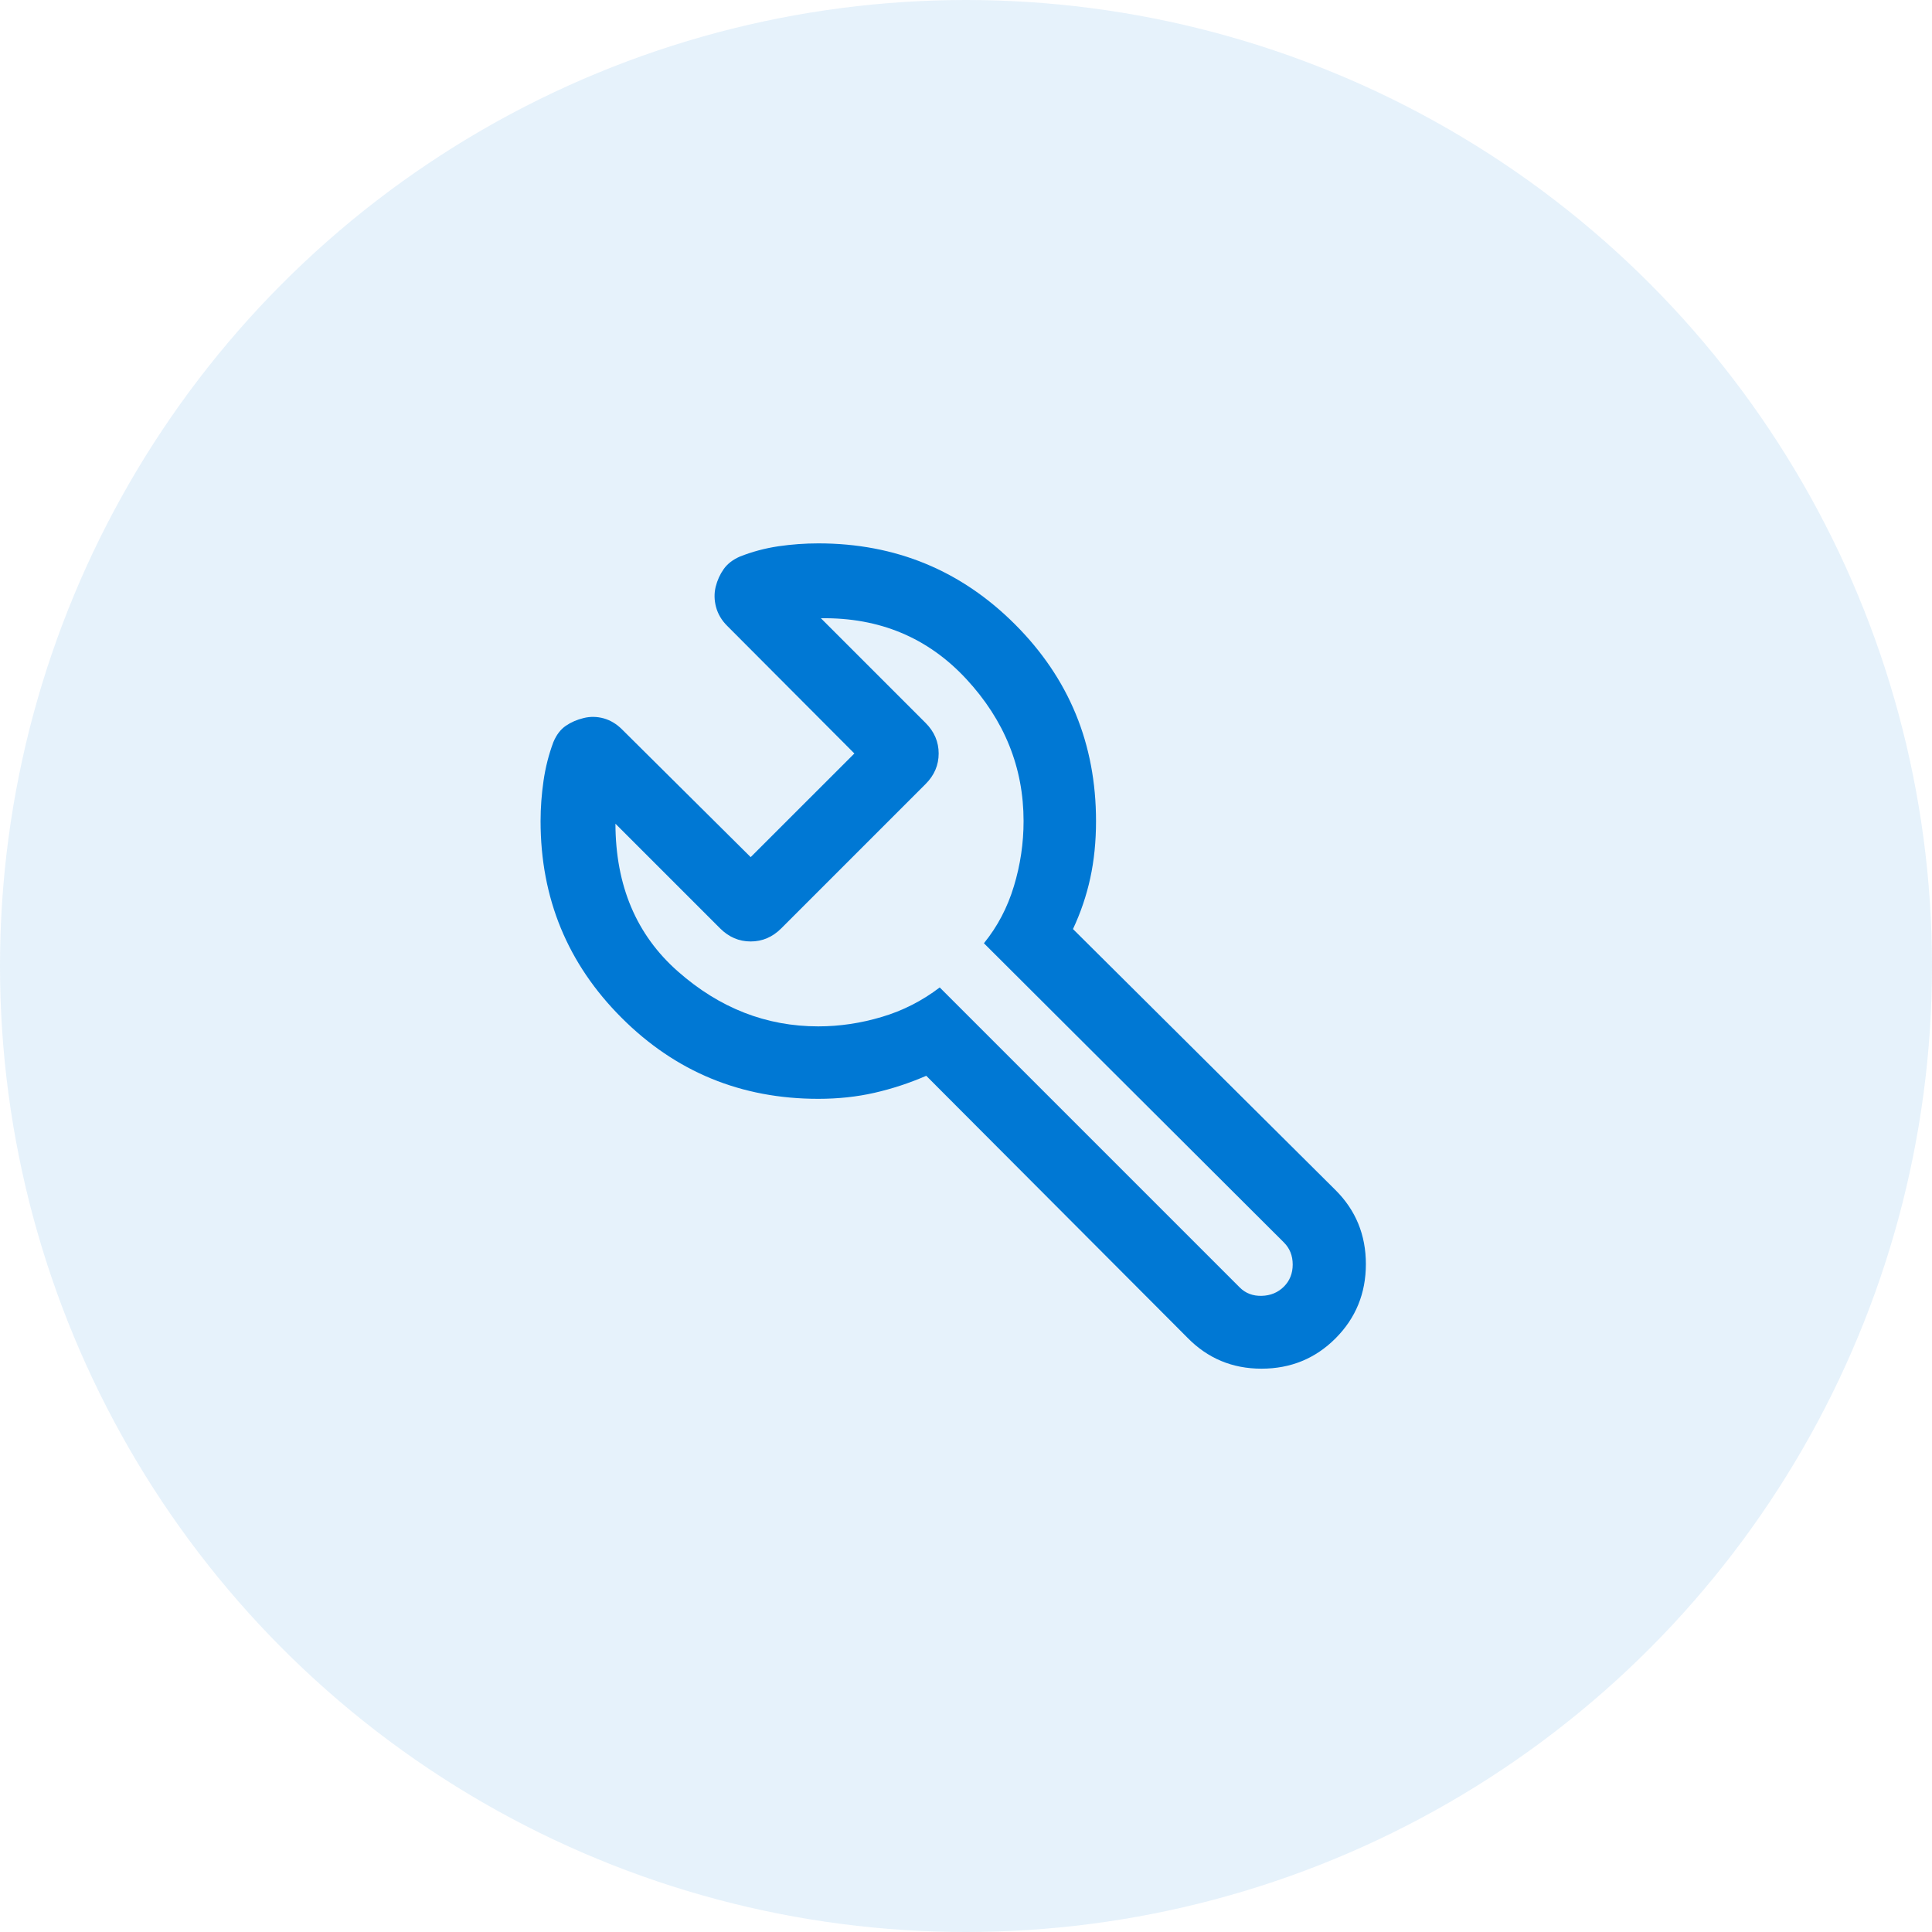 <svg width="40" height="40" viewBox="0 0 40 40" fill="none" xmlns="http://www.w3.org/2000/svg">
<circle cx="20" cy="20" r="20" fill="#0078D4" fill-opacity="0.1"/>
<path d="M16.942 22.75C15.345 22.75 13.988 22.191 12.87 21.073C11.751 19.955 11.192 18.597 11.192 17C11.192 16.722 11.213 16.444 11.253 16.167C11.293 15.889 11.361 15.622 11.456 15.367C11.52 15.213 11.607 15.1 11.716 15.026C11.824 14.952 11.947 14.899 12.085 14.866C12.222 14.832 12.36 14.835 12.499 14.873C12.638 14.912 12.765 14.988 12.879 15.102L15.542 17.746L17.689 15.6L15.054 12.956C14.94 12.842 14.864 12.713 14.825 12.569C14.787 12.426 14.784 12.286 14.817 12.15C14.851 12.014 14.906 11.892 14.983 11.783C15.06 11.674 15.172 11.587 15.319 11.523C15.574 11.422 15.84 11.351 16.116 11.31C16.391 11.27 16.667 11.25 16.942 11.25C18.54 11.25 19.897 11.809 21.015 12.927C22.133 14.045 22.692 15.403 22.692 17C22.692 17.422 22.652 17.815 22.573 18.179C22.494 18.543 22.374 18.895 22.215 19.235L27.65 24.639C28.069 25.056 28.279 25.567 28.279 26.172C28.279 26.776 28.07 27.288 27.652 27.708C27.234 28.127 26.723 28.337 26.117 28.337C25.512 28.337 25 28.122 24.581 27.692L19.177 22.273C18.824 22.426 18.466 22.543 18.102 22.626C17.737 22.709 17.351 22.75 16.942 22.75ZM16.942 21.25C17.38 21.25 17.818 21.185 18.255 21.055C18.693 20.925 19.093 20.721 19.456 20.444L25.666 26.654C25.787 26.776 25.94 26.834 26.123 26.829C26.306 26.824 26.459 26.76 26.581 26.639C26.703 26.517 26.764 26.364 26.764 26.181C26.764 25.997 26.703 25.845 26.581 25.723L20.371 19.529C20.652 19.183 20.859 18.789 20.992 18.347C21.126 17.905 21.192 17.456 21.192 17C21.192 15.891 20.796 14.91 20.004 14.056C19.211 13.202 18.209 12.783 16.996 12.8L19.163 14.967C19.344 15.148 19.434 15.359 19.434 15.6C19.434 15.841 19.344 16.052 19.163 16.233L16.175 19.221C15.994 19.402 15.783 19.492 15.542 19.492C15.301 19.492 15.09 19.402 14.909 19.221L12.742 17.054C12.745 18.337 13.176 19.357 14.037 20.114C14.897 20.872 15.865 21.25 16.942 21.25Z" fill="#0078D4"/>
</svg>
